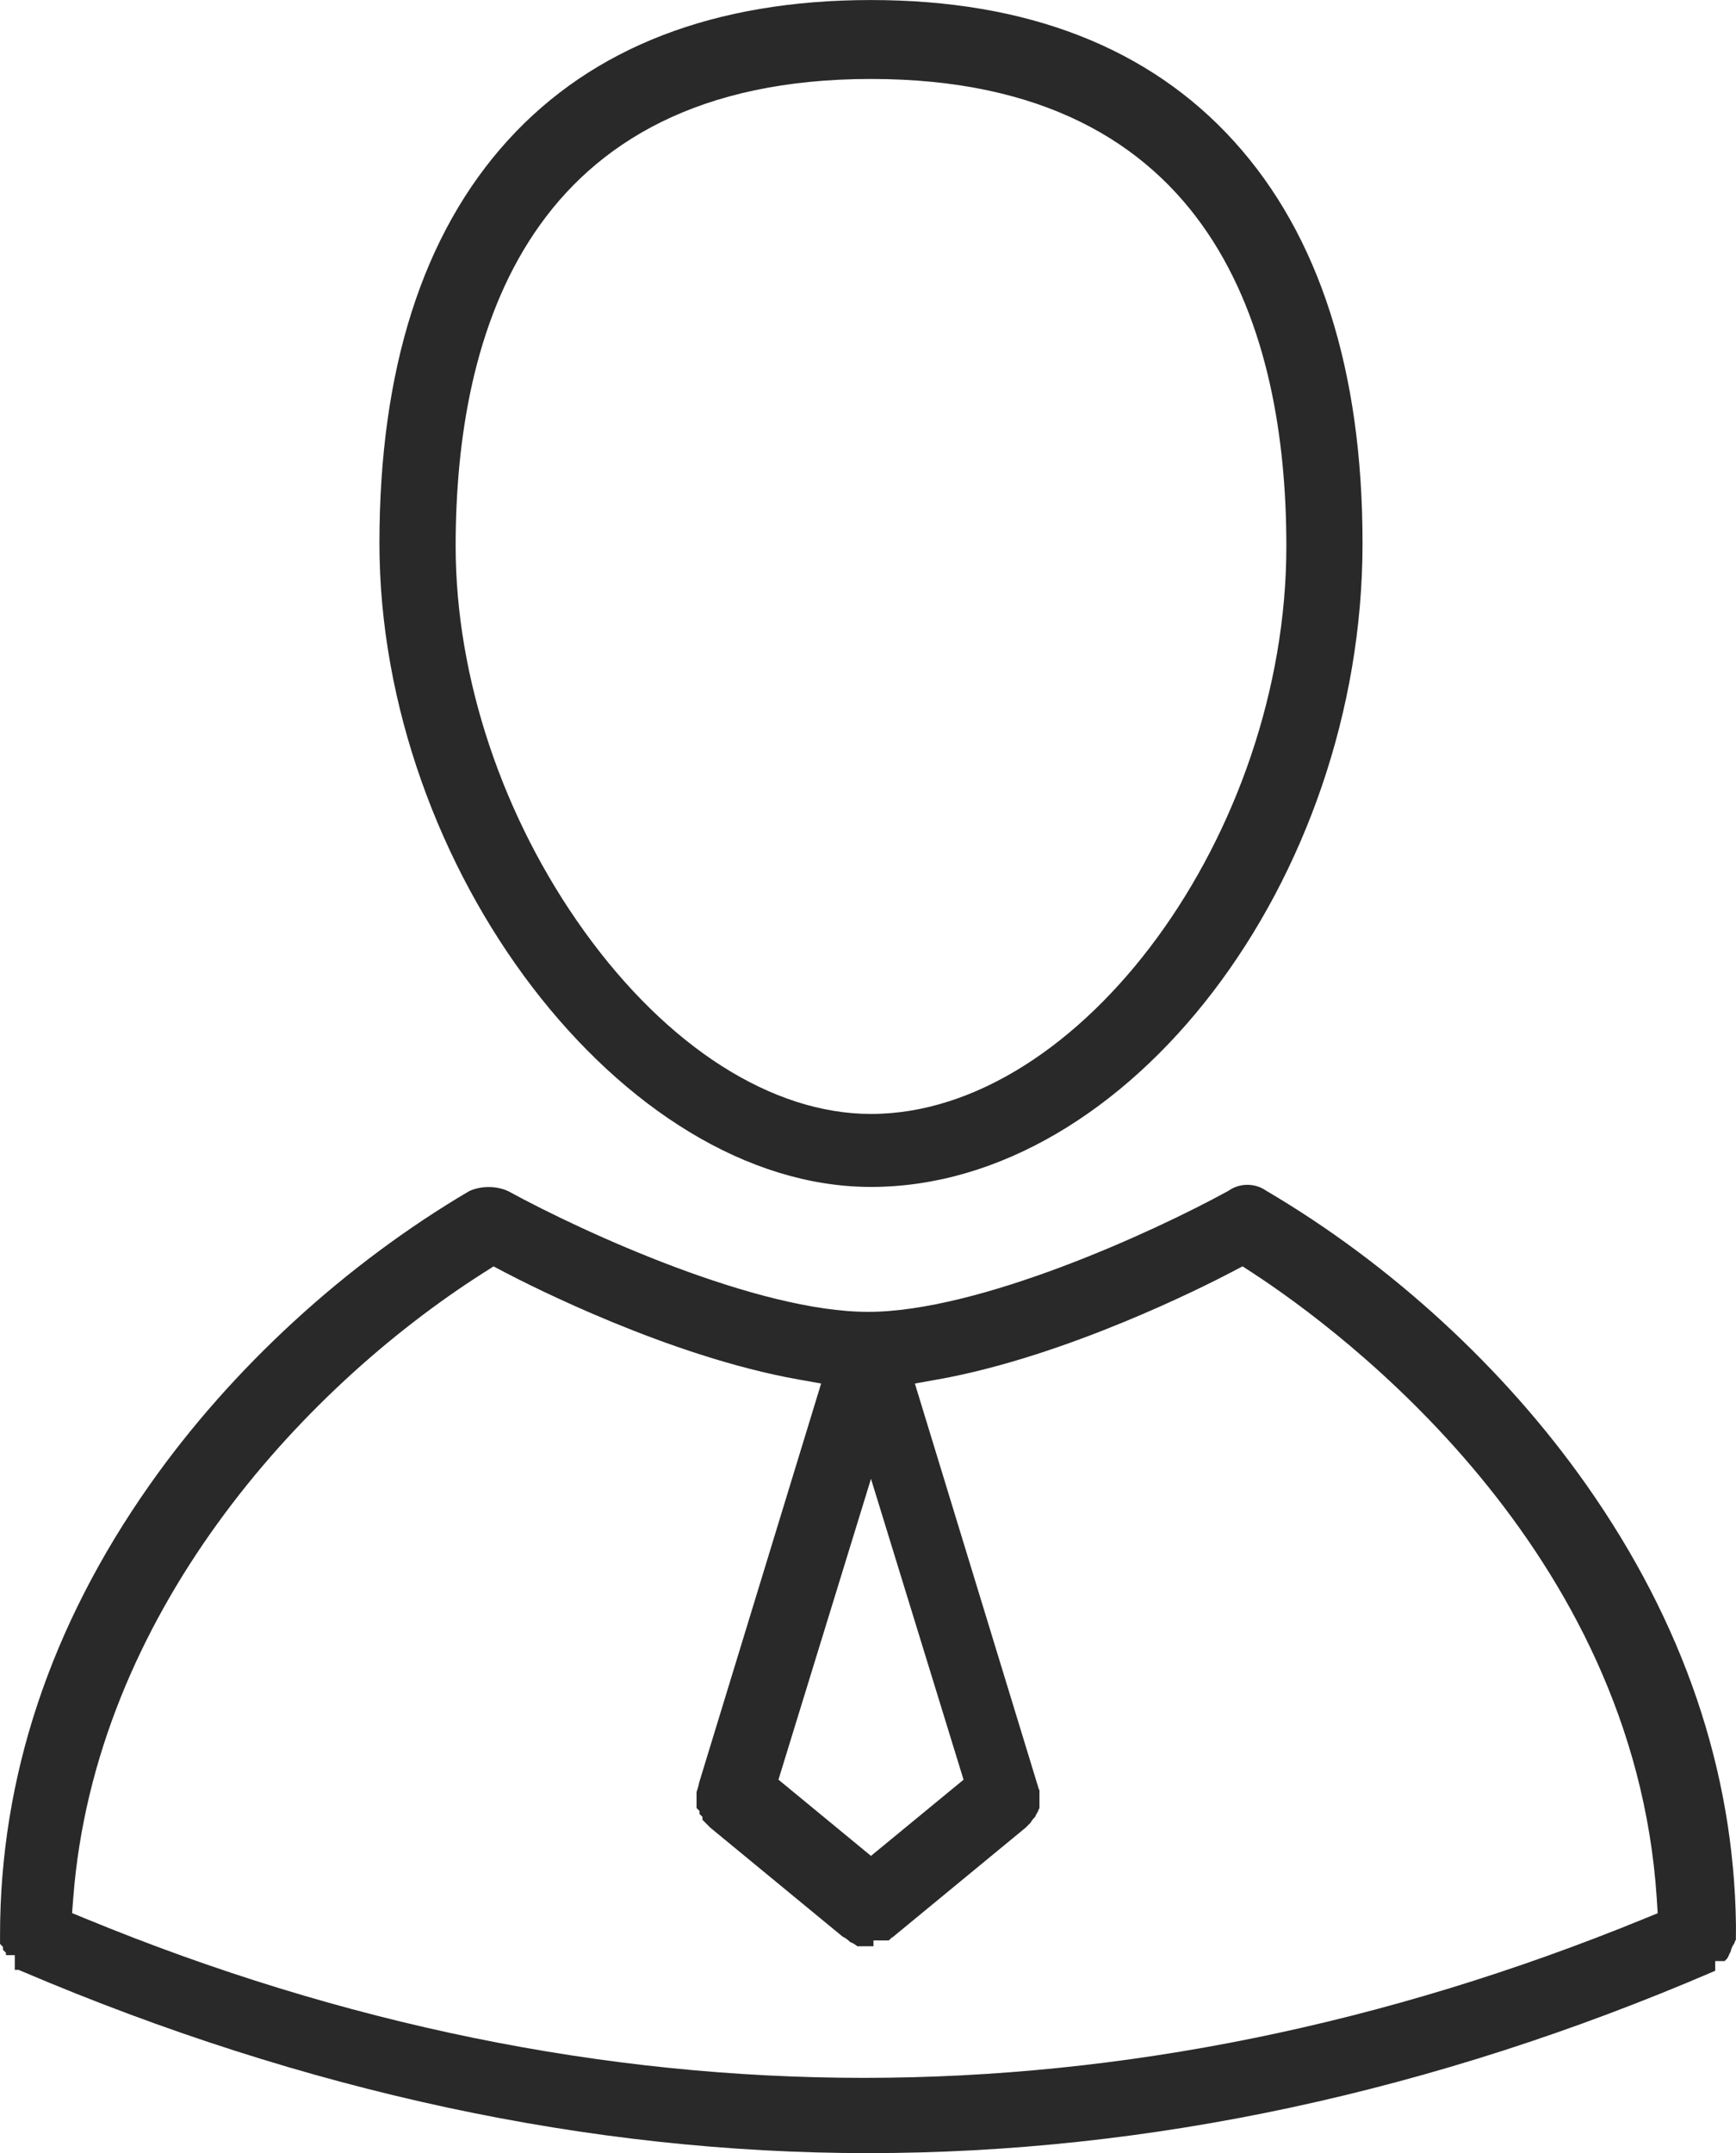 <?xml version="1.0" encoding="utf-8"?>
<!-- Generator: Adobe Illustrator 15.0.0, SVG Export Plug-In . SVG Version: 6.00 Build 0)  -->
<!DOCTYPE svg PUBLIC "-//W3C//DTD SVG 1.1//EN" "http://www.w3.org/Graphics/SVG/1.1/DTD/svg11.dtd">
<svg version="1.1" id="Слой_1" xmlns="http://www.w3.org/2000/svg" xmlns:xlink="http://www.w3.org/1999/xlink" x="0px" y="0px"
	 width="49.998px" height="62.003px" viewBox="-11.366 -117.001 49.998 62.003"
	 enable-background="new -11.366 -117.001 49.998 62.003" xml:space="preserve">
<g>
	<g>
		<path fill="#292929" d="M13.719-82.822c7.41,0,14.157-8.834,14.157-18.536c0-4.973-1.246-8.868-3.705-11.578
			C21.726-115.632,18.209-117,13.719-117c-4.499,0-8.016,1.357-10.453,4.034c-2.458,2.699-3.704,6.605-3.704,11.609
			C-0.438-92.003,6.575-82.822,13.719-82.822z M1.757-101.272c0-6.138,2.076-13.455,11.962-13.455
			c9.889,0,11.963,7.317,11.963,13.455c0,8.25-5.925,16.348-11.963,16.348c-2.84,0-5.848-1.914-8.252-5.252
			C3.109-93.45,1.757-97.495,1.757-101.272z M34.325-74.24c-2.358-3.354-5.633-6.363-9.222-8.472l-0.028-0.018
			c-0.15-0.1-0.329-0.153-0.516-0.153s-0.365,0.053-0.516,0.153l-0.021,0.014L24-82.703c-2.193,1.203-7.184,3.478-10.365,3.478
			c-3.176,0-8.154-2.267-10.355-3.471c-0.163-0.079-0.366-0.123-0.572-0.123c-0.203,0-0.402,0.042-0.564,0.119
			c-3.581,2.109-6.848,5.113-9.202,8.46c-2.858,4.064-4.307,8.423-4.307,12.956v0.26l0.085,0.086v0.084l0.085,0.085v0.068h0.255
			v0.425h0.112l0.115,0.049C-2.566-56.759,5.625-55,13.632-55c8.092,0,16.281-1.758,24.343-5.226l0.058-0.024v-0.28h0.272
			l0.069-0.07c0.012-0.019,0.023-0.038,0.035-0.056c0.018-0.05,0.04-0.098,0.068-0.145c0.02-0.092,0.055-0.167,0.104-0.237
			c0.013-0.04,0.029-0.076,0.048-0.111l0.002-0.419C38.572-65.999,37.124-70.261,34.325-74.24z M13.719-74.417l2.666,8.664
			l-2.666,2.194l-2.665-2.195L13.719-74.417z M35.972-61.743c-7.424,3.037-14.979,4.576-22.458,4.576
			c-7.479,0-15.014-1.54-22.395-4.577l-0.409-0.168l0.034-0.439c0.623-8.116,6.507-14.616,11.806-17.993l0.299-0.19l0.313,0.165
			c0.762,0.399,4.747,2.426,8.445,3.087l0.676,0.121L8.77-65.67c-0.014,0.09-0.041,0.17-0.064,0.239
			c-0.004,0.012-0.007,0.022-0.011,0.034v0.459l0.085,0.086v0.085l0.085,0.085v0.084l0.227,0.227l3.814,3.14
			c0.08,0.037,0.15,0.088,0.21,0.151c0.077,0.029,0.147,0.071,0.209,0.124h0.465v-0.169h0.44l0.02-0.016l0.07-0.069h0.014
			l3.838-3.161l0.142-0.141c0.035-0.064,0.079-0.121,0.132-0.17c0.02-0.05,0.044-0.098,0.075-0.143
			c0.013-0.039,0.029-0.076,0.05-0.112c0,0,0-0.518,0-0.519l-0.015-0.015l-3.573-11.69l0.676-0.121
			c3.697-0.662,7.684-2.688,8.444-3.087l0.318-0.167l0.3,0.196c2.562,1.674,10.968,7.918,11.628,17.996l0.028,0.436L35.972-61.743z"
			/>
	</g>
</g>
</svg>

